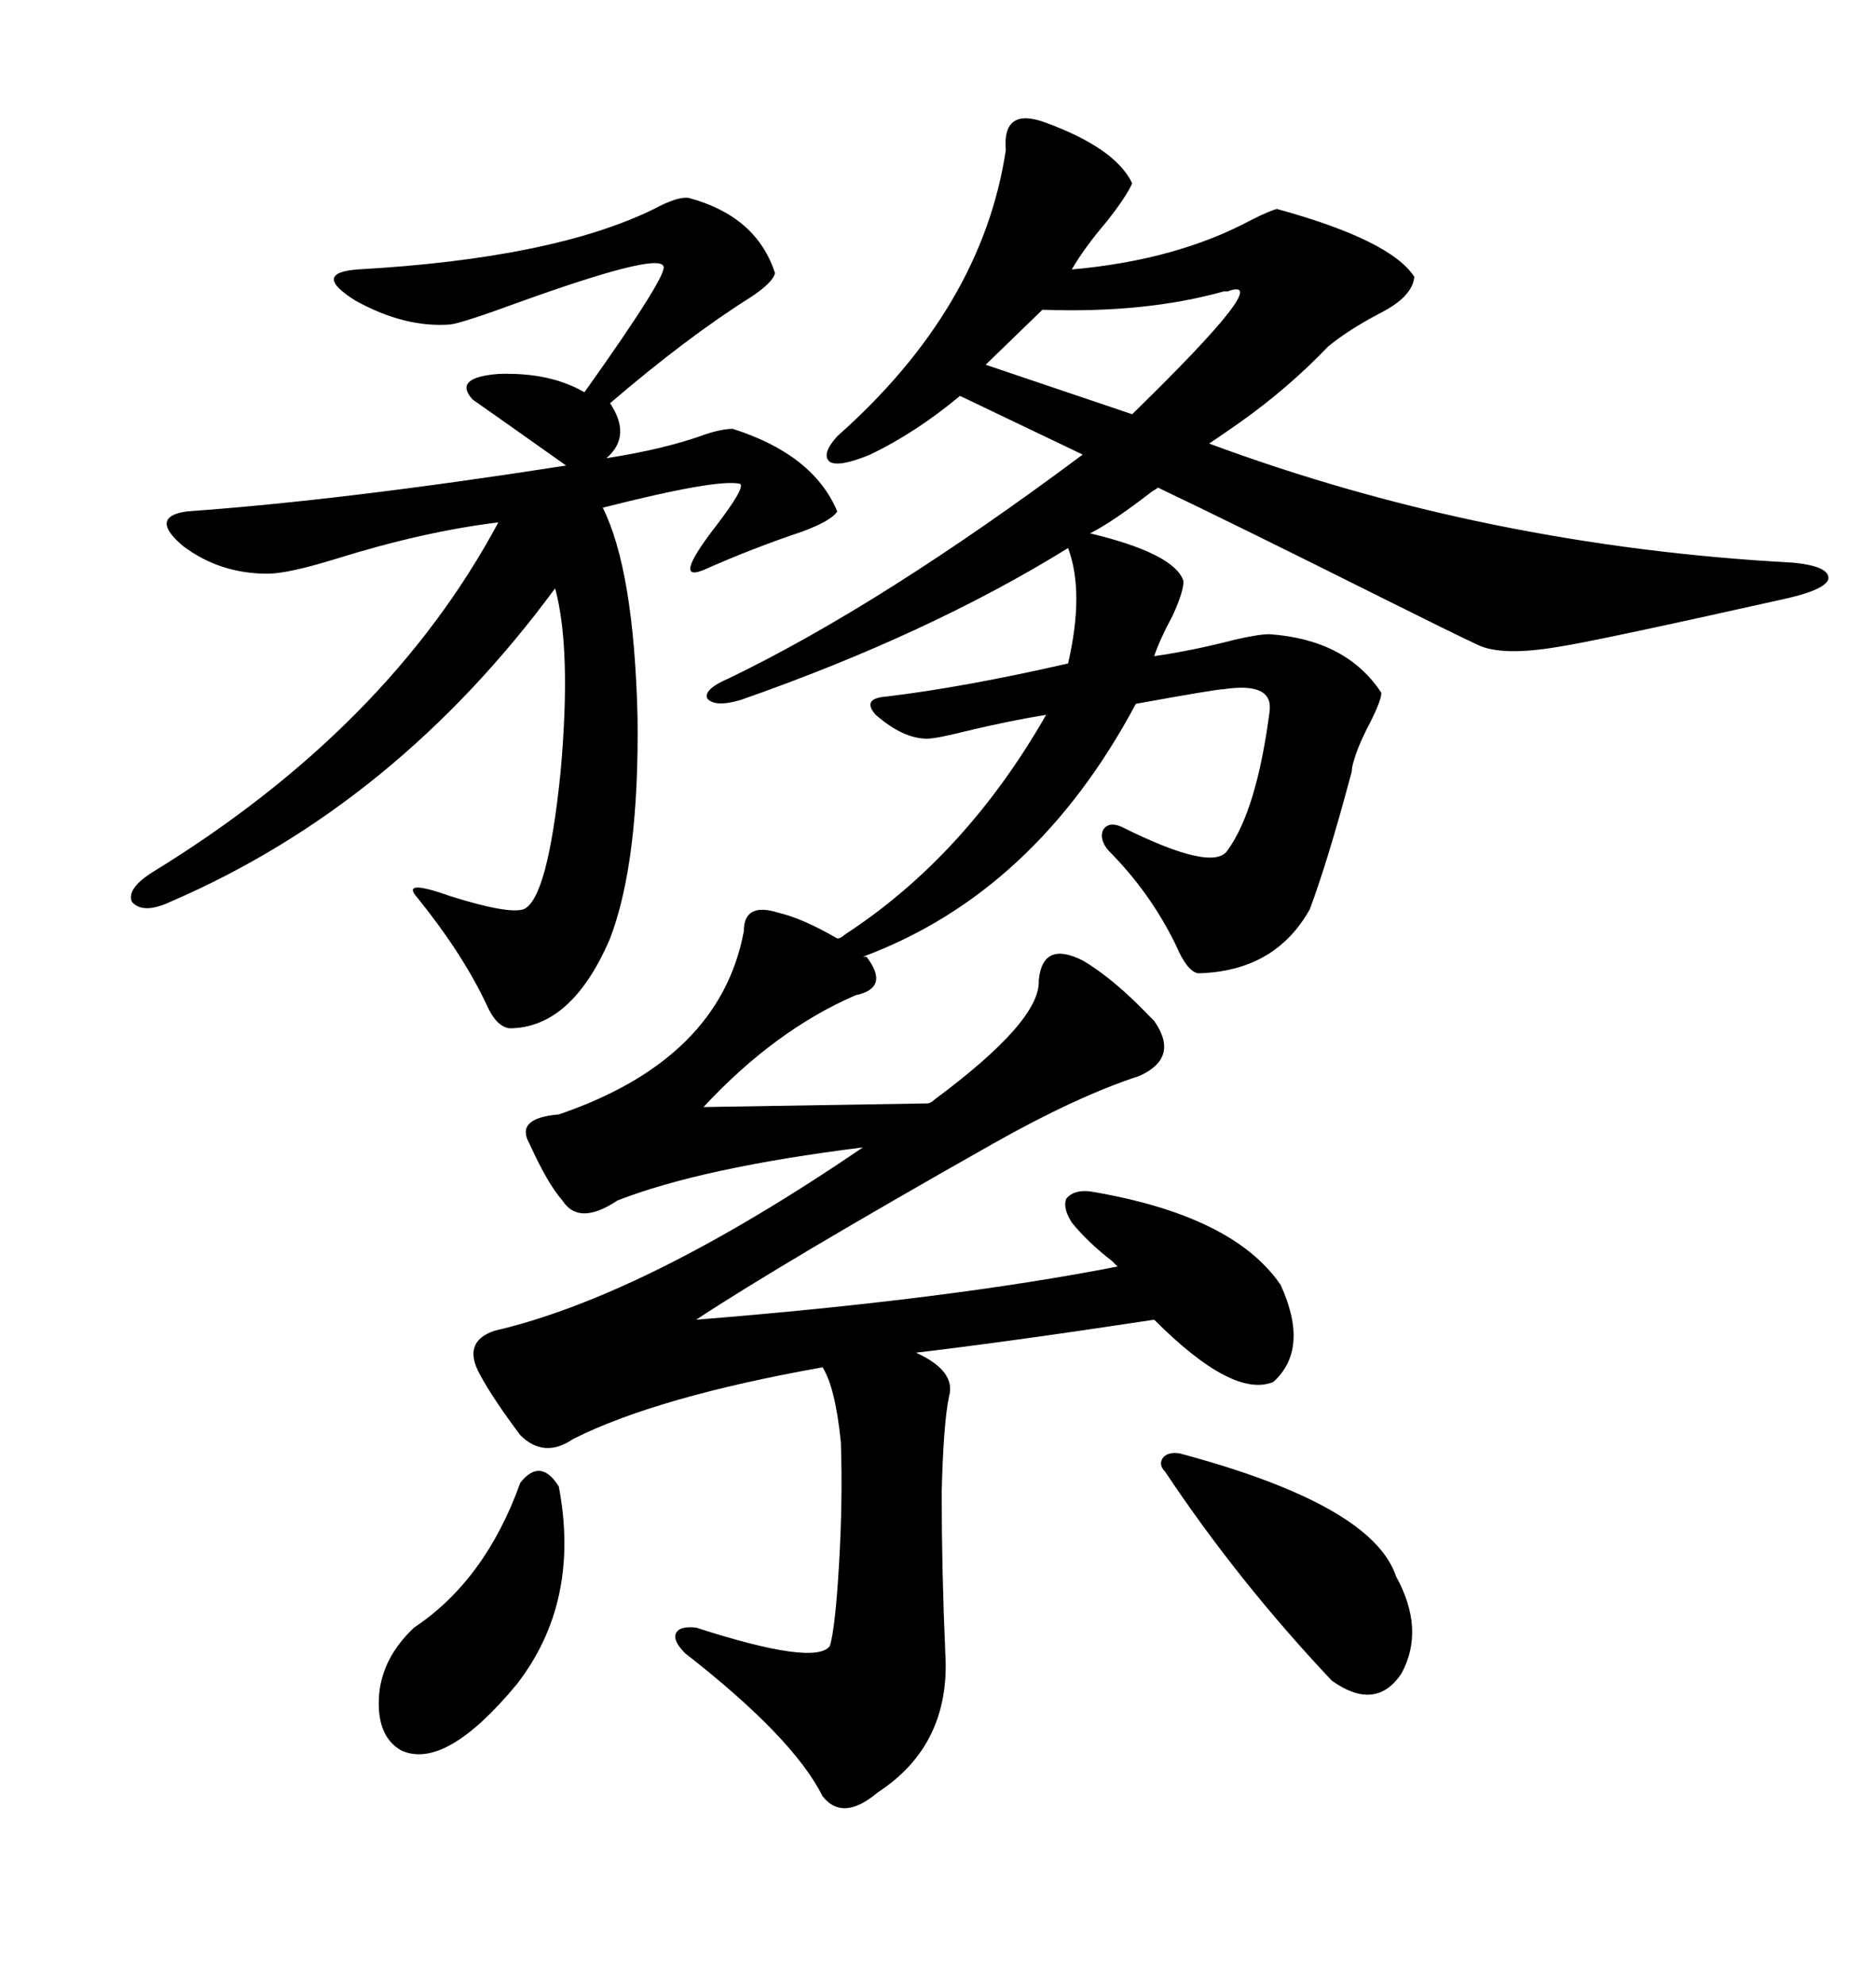 <svg xmlns="http://www.w3.org/2000/svg" xmlns:xlink="http://www.w3.org/1999/xlink" width="300" height="317.285"><path d="M149.41 175.78L149.41 175.78Q166.41 163.18 166.11 156.74L166.11 156.74Q166.70 150.29 173.14 153.52L173.14 153.52Q178.13 156.45 183.98 162.60L183.98 162.60Q184.28 162.89 184.57 163.18L184.57 163.18Q188.67 169.04 182.23 171.97L182.23 171.97Q172.27 175.20 158.79 182.81L158.79 182.81Q125.10 201.86 111.33 210.94L111.33 210.94Q151.76 207.71 178.71 202.44L178.71 202.44Q178.42 202.15 177.83 201.56L177.83 201.56Q174.02 198.63 171.39 195.41L171.39 195.41Q169.92 193.07 170.51 191.60L170.51 191.60Q171.68 190.14 174.32 190.43L174.32 190.43Q197.17 194.24 204.79 205.37L204.79 205.37Q209.47 215.63 203.61 220.90L203.61 220.90Q197.17 223.54 184.57 210.94L184.57 210.94Q161.43 214.45 146.48 216.21L146.48 216.21Q152.93 219.14 151.76 223.24L151.76 223.24Q150.88 227.34 150.59 238.48L150.59 238.48Q150.59 251.07 151.17 264.26L151.17 264.26Q152.05 278.91 140.33 286.52L140.33 286.52Q134.77 291.21 131.54 287.11L131.54 287.11Q126.86 277.73 109.57 264.26L109.57 264.26Q107.52 262.21 108.11 261.04L108.11 261.04Q108.69 259.86 111.33 260.16L111.33 260.16Q130.37 266.31 132.71 263.09L132.71 263.09Q133.59 260.16 134.18 249.90L134.18 249.90Q134.77 239.94 134.47 230.57L134.47 230.57Q133.59 221.78 131.54 218.55L131.54 218.55Q105.18 223.24 91.70 229.98L91.70 229.98Q87.01 233.20 83.20 229.39L83.20 229.39Q78.81 223.54 76.76 219.73L76.76 219.73Q73.83 214.45 79.10 212.70L79.10 212.70Q103.13 207.13 137.99 183.40L137.99 183.40Q112.21 186.62 98.73 191.89L98.73 191.89Q92.58 196.00 89.94 191.89L89.94 191.89Q87.60 189.26 84.67 182.81L84.67 182.81Q82.32 178.71 89.36 178.13L89.36 178.13Q115.14 169.34 118.95 148.83L118.95 148.83Q118.95 144.14 124.51 145.90L124.51 145.90Q128.32 146.78 133.89 150L133.89 150Q134.47 150 135.06 149.41L135.06 149.41Q154.39 136.82 167.29 114.26L167.29 114.26Q161.72 115.14 154.39 116.89L154.39 116.89Q149.71 118.07 148.24 118.07L148.24 118.07Q144.43 118.07 140.04 114.26L140.04 114.26Q137.70 111.62 141.80 111.33L141.80 111.33Q154.10 109.86 170.80 106.05L170.80 106.05Q173.44 94.63 170.80 87.60L170.80 87.60Q148.54 101.37 118.36 111.91L118.36 111.91Q114.26 113.09 113.09 111.62L113.09 111.62Q112.50 110.16 116.60 108.40L116.60 108.40Q140.92 96.68 173.14 72.66L173.14 72.66L153.52 63.28Q146.48 69.14 139.16 72.66L139.16 72.66Q134.18 74.71 132.71 73.83L132.71 73.83Q131.25 72.66 133.89 69.73L133.89 69.73Q157.03 49.22 160.84 24.02L160.84 24.02Q160.25 16.99 167.29 19.63L167.29 19.63Q178.42 23.73 181.05 29.30L181.05 29.30Q180.18 31.35 176.95 35.45L176.95 35.45Q173.44 39.55 171.39 43.07L171.39 43.07Q188.09 41.60 200.10 35.16L200.10 35.16Q203.03 33.69 204.20 33.40L204.20 33.40Q222.36 38.38 226.17 44.24L226.17 44.24Q225.88 47.46 220.61 50.10L220.61 50.10Q215.63 52.73 212.40 55.37L212.40 55.37Q205.96 62.11 198.05 67.68L198.05 67.68Q195.12 69.73 193.36 70.90L193.36 70.90Q237.60 87.30 286.82 89.94L286.82 89.94Q292.68 90.53 292.38 92.58L292.38 92.58Q291.80 94.34 285.06 95.80L285.06 95.80Q254.88 102.54 249.02 103.42L249.02 103.42Q240.23 104.88 236.43 103.13L236.43 103.13Q232.03 101.07 220.90 95.51L220.90 95.51Q197.46 83.79 185.16 77.93L185.16 77.93Q184.86 78.22 184.28 78.52L184.28 78.52Q177.83 83.50 174.32 85.25L174.32 85.25Q187.79 88.48 189.26 92.87L189.26 92.87Q189.26 94.63 187.50 98.44L187.50 98.44Q185.45 102.25 184.57 104.88L184.57 104.88Q190.72 104.00 197.46 102.25L197.46 102.25Q201.27 101.37 203.03 101.37L203.03 101.37Q215.33 102.25 220.90 110.74L220.90 110.74Q220.90 111.91 219.14 115.43L219.14 115.43Q216.80 119.82 216.21 122.75L216.21 122.75Q216.21 123.34 215.92 124.22L215.92 124.22Q212.40 137.40 209.47 145.31L209.47 145.31Q203.91 155.27 191.60 155.57L191.60 155.57Q189.84 155.27 188.09 151.17L188.09 151.17Q183.98 142.68 177.25 135.94L177.25 135.94Q175.78 134.18 176.37 132.71L176.37 132.71Q177.25 131.25 179.30 132.13L179.30 132.13Q193.95 139.45 196.29 135.94L196.29 135.94Q200.98 129.49 203.03 113.67L203.03 113.67Q203.61 108.98 195.70 110.16L195.70 110.16Q194.53 110.16 181.64 112.50L181.64 112.50Q165.53 142.68 137.99 152.93L137.99 152.93L138.57 152.93Q142.38 157.91 136.82 159.08L136.82 159.08Q123.93 164.65 112.50 176.95L112.50 176.95L148.24 176.37Q148.83 176.37 149.41 175.78ZM110.16 31.64L110.16 31.64Q121.00 34.57 123.93 43.65L123.93 43.65Q123.63 45.12 120.12 47.46L120.12 47.46Q109.86 53.91 97.56 64.45L97.56 64.45Q101.07 69.73 96.97 73.24L96.97 73.24Q106.35 71.78 112.79 69.43L112.79 69.43Q115.43 68.55 117.19 68.55L117.19 68.55Q130.08 72.66 133.89 81.74L133.89 81.74Q133.01 83.20 128.32 84.96L128.32 84.96Q120.41 87.60 112.50 91.11L112.50 91.11Q107.52 93.16 114.26 84.38L114.26 84.38Q119.24 77.93 118.36 77.34L118.36 77.34Q114.84 76.46 96.39 81.15L96.39 81.15Q101.37 91.11 101.95 114.55L101.95 114.55Q102.25 137.70 97.56 150L97.56 150Q91.41 164.36 81.45 164.36L81.45 164.36Q79.39 164.06 77.93 160.84L77.93 160.84Q74.12 152.64 66.80 143.55L66.80 143.55Q63.87 140.33 72.07 143.26L72.07 143.26Q81.45 146.19 83.79 145.31L83.79 145.31Q87.60 143.55 89.65 123.34L89.65 123.34Q91.41 103.71 88.77 94.04L88.77 94.04Q63.28 128.61 27.25 144.14L27.25 144.14Q22.85 146.19 21.09 144.14L21.09 144.14Q20.21 142.09 24.32 139.45L24.32 139.45Q62.11 116.31 79.69 83.50L79.69 83.50Q67.68 84.96 53.61 89.36L53.61 89.36Q46.00 91.70 42.77 91.70L42.77 91.70Q35.16 91.70 29.30 87.30L29.30 87.30Q23.73 82.62 29.88 81.74L29.88 81.74Q54.79 79.98 90.53 74.41L90.53 74.41Q76.46 64.45 75.59 63.87L75.59 63.87Q72.36 60.35 79.69 59.77L79.69 59.77Q87.89 59.47 93.46 62.70L93.46 62.70Q107.23 43.36 106.05 42.48L106.05 42.48Q104.88 40.43 82.91 48.34L82.91 48.34Q74.12 51.56 72.07 51.86L72.07 51.86Q64.75 52.44 56.84 48.05L56.84 48.05Q49.80 43.65 57.13 43.07L57.13 43.07Q88.48 41.31 104.59 33.40L104.59 33.40Q108.40 31.35 110.16 31.64ZM188.67 232.32L188.67 232.32Q219.43 240.53 223.24 251.95L223.24 251.95Q227.93 260.45 224.12 267.48L224.12 267.48Q220.02 273.63 212.99 268.65L212.99 268.65Q198.05 252.83 186.33 235.25L186.33 235.25Q185.16 234.08 186.04 232.91L186.04 232.91Q186.91 232.03 188.67 232.32ZM83.20 237.01L83.20 237.01Q86.43 232.91 89.36 237.60L89.36 237.60Q92.87 256.05 82.62 269.24L82.62 269.24Q71.19 283.01 64.16 279.79L64.16 279.79Q60.06 277.44 60.64 270.70L60.64 270.70Q61.23 264.84 66.21 260.16L66.21 260.16Q77.64 252.54 83.20 237.01ZM196.29 46.58L196.29 46.58Q196.00 46.58 195.70 46.58L195.70 46.58Q183.11 50.10 166.70 49.51L166.70 49.51L157.62 58.30L181.05 66.21Q204.20 43.65 196.29 46.58Z"/></svg>